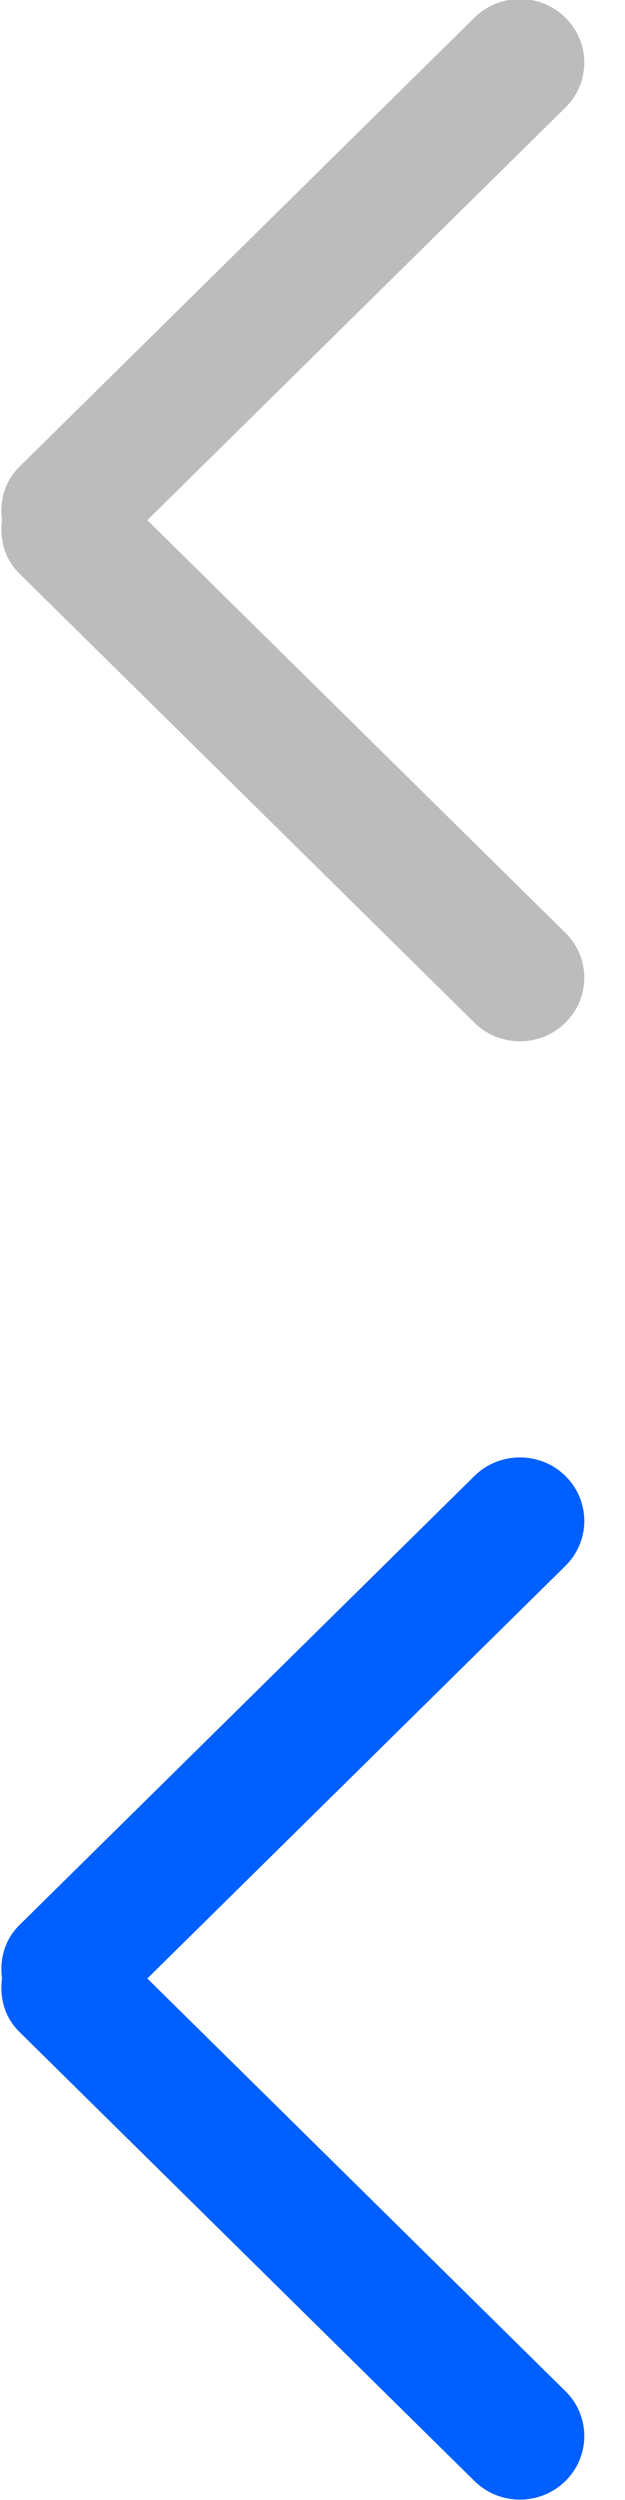 <svg xmlns="http://www.w3.org/2000/svg" xmlns:xlink="http://www.w3.org/1999/xlink" preserveAspectRatio="xMidYMid" width="15" height="60" viewBox="0 0 15 60">
  <defs>
    <style>
      .cls-1 {
        fill: #0060ff;
      }

      .cls-1, .cls-2 {
        fill-rule: evenodd;
      }

      .cls-2 {
        fill: #bcbcbc;
      }
    </style>
  </defs>
  <path d="M13.570,37.581 L3.536,47.484 L13.570,57.388 C14.174,57.983 14.174,58.949 13.570,59.544 C12.967,60.140 11.989,60.140 11.386,59.544 L0.462,48.762 C0.108,48.413 -0.013,47.939 0.049,47.484 C-0.013,47.029 0.108,46.556 0.462,46.206 L11.386,35.424 C11.989,34.829 12.967,34.829 13.570,35.424 C14.174,36.020 14.174,36.985 13.570,37.581 Z" class="cls-1"/>
  <path d="M13.570,2.581 L3.536,12.484 L13.570,22.388 C14.174,22.983 14.174,23.949 13.570,24.544 C12.967,25.140 11.989,25.140 11.386,24.544 L0.462,13.762 C0.108,13.413 -0.013,12.939 0.049,12.484 C-0.013,12.029 0.108,11.556 0.462,11.206 L11.386,0.424 C11.989,-0.171 12.967,-0.171 13.570,0.424 C14.174,1.020 14.174,1.985 13.570,2.581 Z" class="cls-2"/>
</svg>
